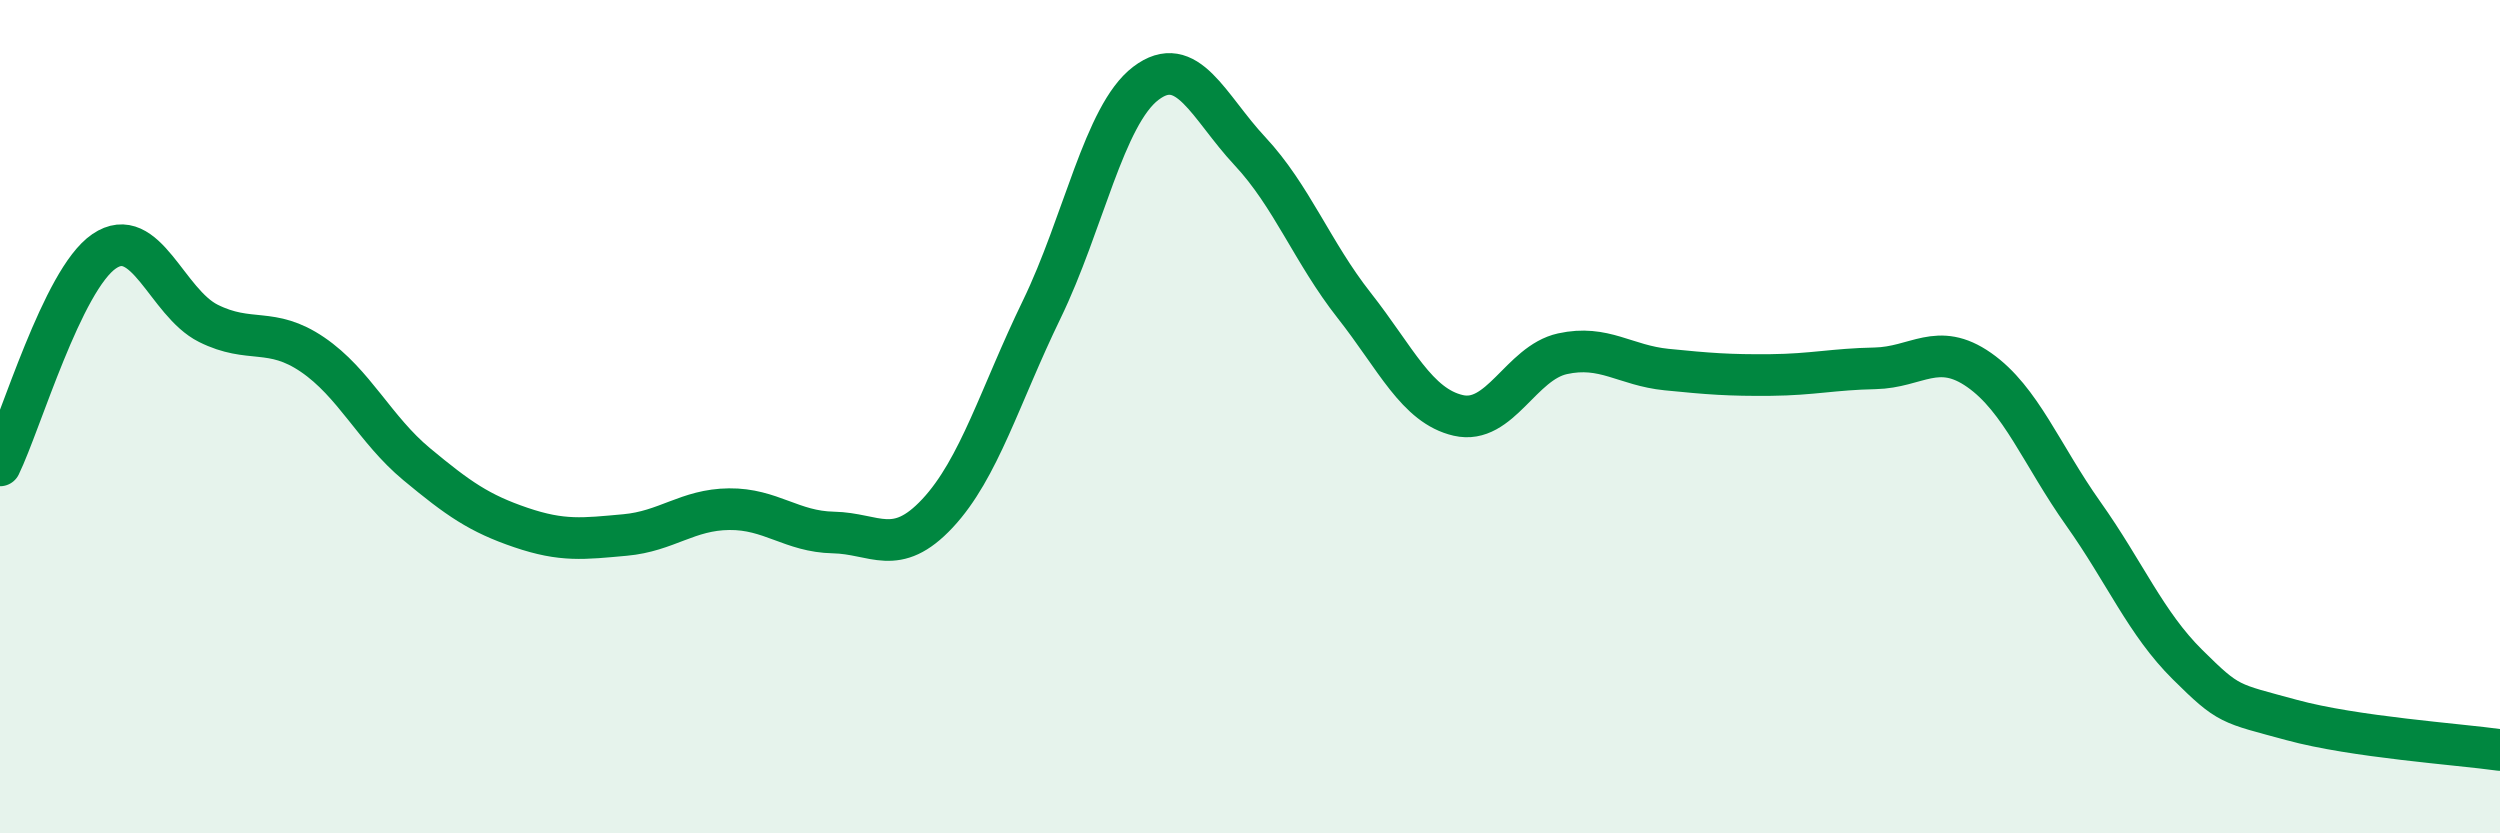 
    <svg width="60" height="20" viewBox="0 0 60 20" xmlns="http://www.w3.org/2000/svg">
      <path
        d="M 0,11.17 C 0.5,10.14 1.5,6.71 2.5,6.03 C 3.5,5.35 4,7.26 5,7.76 C 6,8.26 6.5,7.83 7.5,8.51 C 8.5,9.19 9,10.31 10,11.14 C 11,11.97 11.5,12.32 12.5,12.66 C 13.5,13 14,12.93 15,12.84 C 16,12.75 16.5,12.23 17.5,12.22 C 18.5,12.21 19,12.76 20,12.78 C 21,12.8 21.5,13.39 22.5,12.32 C 23.5,11.25 24,9.49 25,7.43 C 26,5.37 26.5,2.76 27.5,2 C 28.5,1.24 29,2.56 30,3.63 C 31,4.7 31.5,6.06 32.5,7.33 C 33.5,8.6 34,9.74 35,9.97 C 36,10.2 36.5,8.71 37.5,8.49 C 38.5,8.27 39,8.77 40,8.87 C 41,8.97 41.5,9.01 42.5,9 C 43.5,8.99 44,8.86 45,8.84 C 46,8.82 46.5,8.18 47.5,8.88 C 48.5,9.58 49,10.92 50,12.33 C 51,13.74 51.5,14.96 52.5,15.95 C 53.5,16.94 53.5,16.87 55,17.28 C 56.5,17.69 59,17.86 60,18L60 20L0 20Z"
        fill="#008740"
        opacity="0.1"
        stroke-linecap="round"
        stroke-linejoin="round"
      />
      <path
        d="M 0,11.17 C 0.5,10.14 1.5,6.71 2.5,6.03 C 3.5,5.35 4,7.26 5,7.76 C 6,8.26 6.5,7.83 7.5,8.51 C 8.5,9.19 9,10.31 10,11.14 C 11,11.97 11.5,12.32 12.5,12.66 C 13.5,13 14,12.93 15,12.84 C 16,12.75 16.5,12.23 17.5,12.22 C 18.5,12.21 19,12.76 20,12.78 C 21,12.8 21.5,13.39 22.5,12.32 C 23.5,11.25 24,9.49 25,7.43 C 26,5.37 26.5,2.76 27.5,2 C 28.5,1.24 29,2.56 30,3.63 C 31,4.7 31.5,6.06 32.5,7.33 C 33.5,8.6 34,9.74 35,9.97 C 36,10.2 36.5,8.71 37.5,8.49 C 38.5,8.27 39,8.77 40,8.87 C 41,8.97 41.5,9.01 42.5,9 C 43.5,8.99 44,8.86 45,8.84 C 46,8.82 46.5,8.18 47.5,8.88 C 48.5,9.58 49,10.92 50,12.33 C 51,13.74 51.5,14.96 52.5,15.95 C 53.5,16.94 53.5,16.87 55,17.28 C 56.5,17.69 59,17.86 60,18"
        stroke="#008740"
        stroke-width="1"
        fill="none"
        stroke-linecap="round"
        stroke-linejoin="round"
      />
    </svg>
  